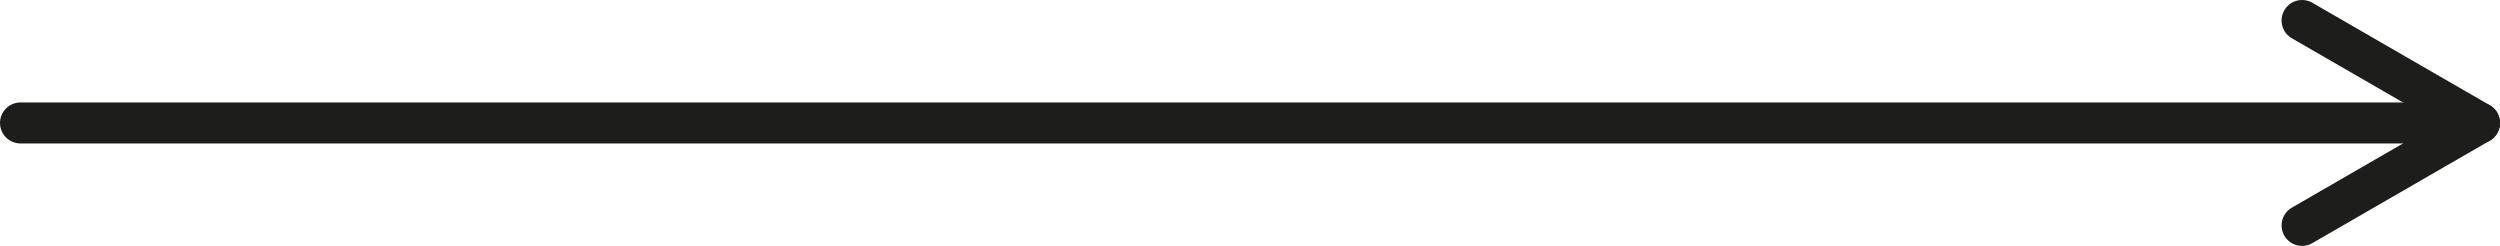 <svg xmlns="http://www.w3.org/2000/svg" width="61" height="5.999" viewBox="0 0 61 5.999">
  <g id="Gruppe_128" data-name="Gruppe 128" transform="translate(-1380 -4822.5)">
    <line id="Linie_2" data-name="Linie 2" x2="60" transform="translate(1380.5 4825.5)" fill="none" stroke="#1d1d1b" stroke-linecap="round" stroke-width="1"/>
    <path id="Vereinigungsmenge_1" data-name="Vereinigungsmenge 1" d="M-4831.67,6.5-4836,9ZM-4836,4l4.33,2.5Z" transform="translate(6272.17 4819)" fill="none" stroke="#1d1d1b" stroke-linecap="square" stroke-linejoin="round" stroke-width="1"/>
  </g>
</svg>
